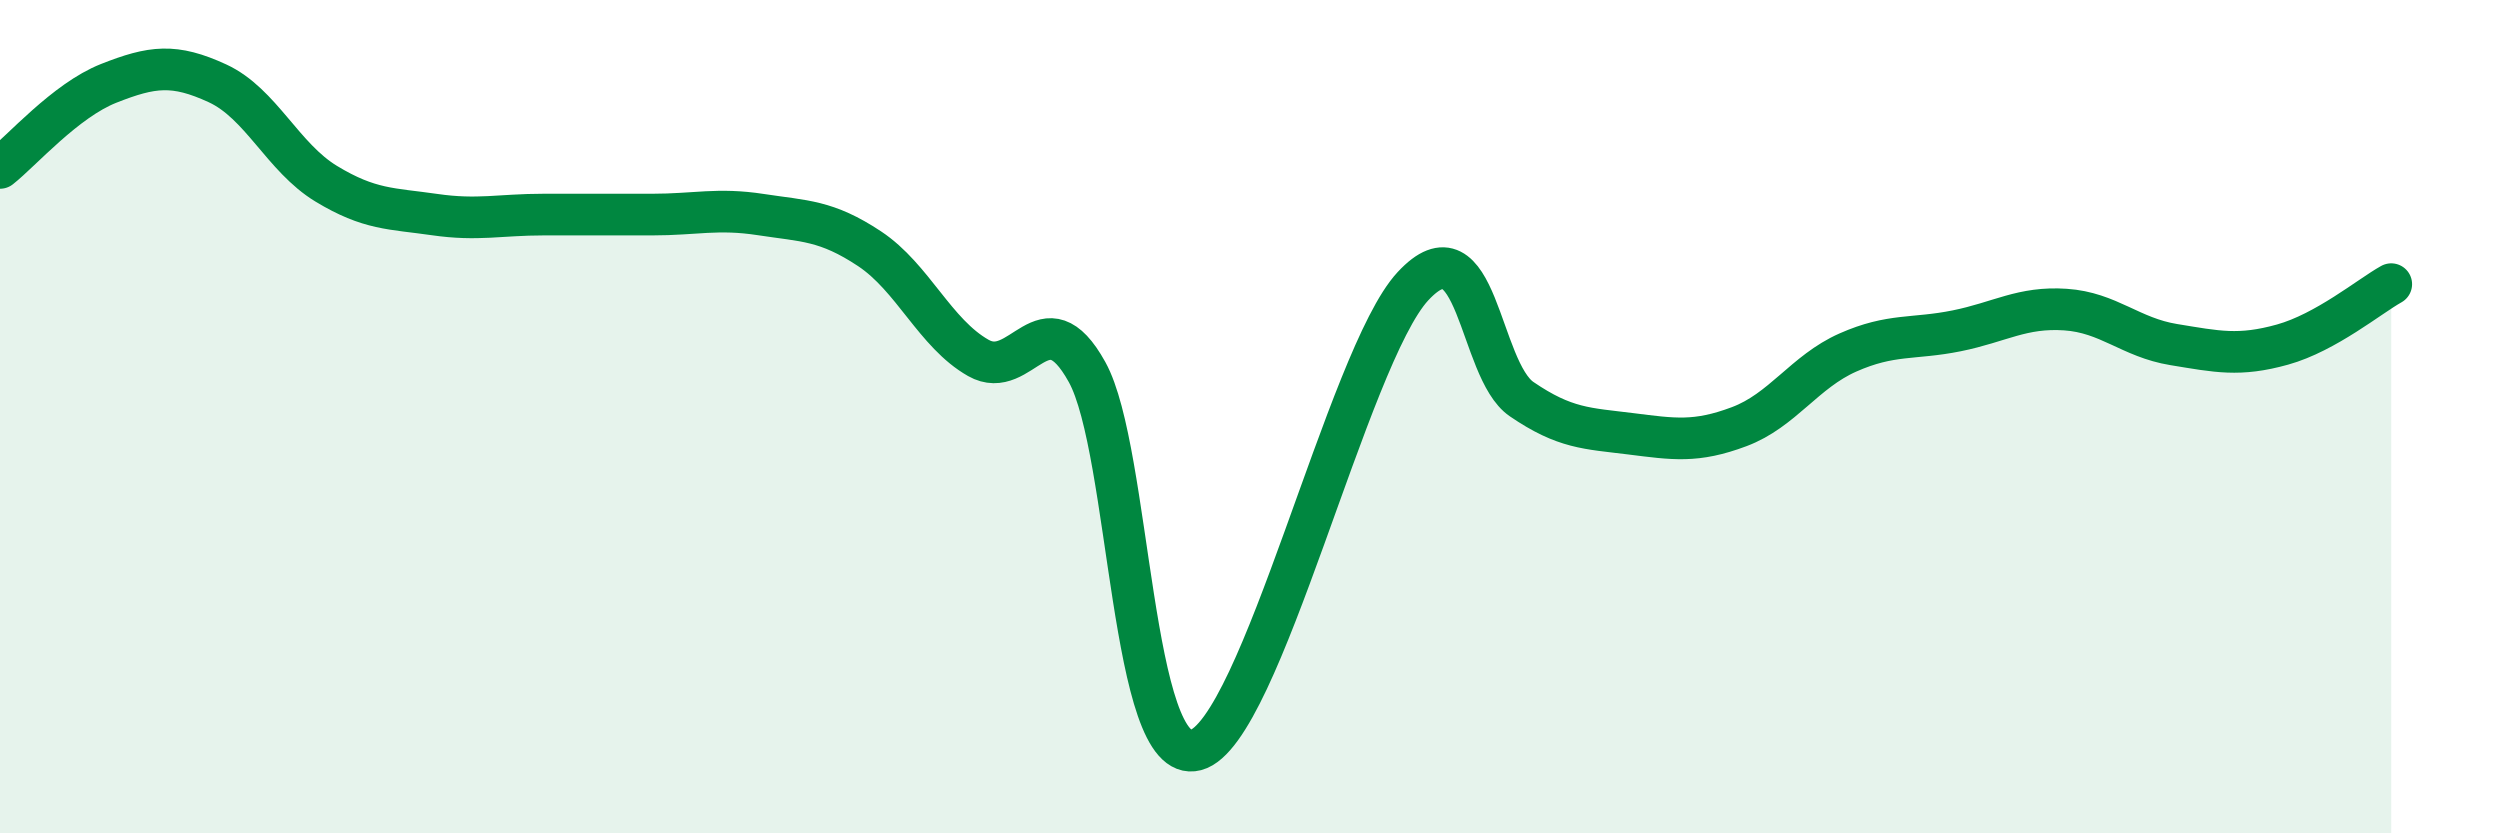 
    <svg width="60" height="20" viewBox="0 0 60 20" xmlns="http://www.w3.org/2000/svg">
      <path
        d="M 0,4.03 C 0.52,3.62 1.57,2.41 2.61,2 C 3.65,1.59 4.18,1.52 5.22,2 C 6.26,2.48 6.79,3.78 7.83,4.41 C 8.87,5.04 9.39,5 10.43,5.15 C 11.47,5.3 12,5.15 13.04,5.15 C 14.08,5.15 14.61,5.15 15.65,5.15 C 16.69,5.15 17.22,4.99 18.26,5.15 C 19.3,5.31 19.83,5.28 20.87,5.97 C 21.91,6.66 22.44,8 23.48,8.59 C 24.52,9.18 25.05,7.05 26.09,8.93 C 27.13,10.81 27.14,18.41 28.7,18 C 30.26,17.59 32.35,8.55 33.91,6.87 C 35.47,5.19 35.48,8.87 36.52,9.58 C 37.56,10.29 38.09,10.28 39.13,10.41 C 40.17,10.54 40.7,10.63 41.74,10.24 C 42.78,9.85 43.31,8.92 44.35,8.46 C 45.39,8 45.92,8.15 46.96,7.94 C 48,7.73 48.53,7.36 49.57,7.43 C 50.61,7.5 51.13,8.1 52.17,8.27 C 53.21,8.44 53.74,8.56 54.78,8.27 C 55.82,7.98 56.87,7.11 57.39,6.82L57.39 20L0 20Z"
        fill="#008740"
        opacity="0.1"
        stroke-linecap="round"
        stroke-linejoin="round"
      />
      <path
        d="M 0,4.03 C 0.52,3.62 1.57,2.41 2.61,2 C 3.65,1.59 4.18,1.52 5.22,2 C 6.26,2.48 6.79,3.78 7.83,4.41 C 8.87,5.04 9.39,5 10.43,5.15 C 11.47,5.3 12,5.15 13.04,5.15 C 14.08,5.15 14.61,5.15 15.65,5.15 C 16.69,5.15 17.22,4.99 18.26,5.15 C 19.3,5.31 19.83,5.28 20.87,5.97 C 21.91,6.66 22.44,8 23.48,8.59 C 24.52,9.18 25.05,7.05 26.09,8.93 C 27.13,10.81 27.14,18.41 28.7,18 C 30.26,17.59 32.35,8.55 33.91,6.87 C 35.47,5.19 35.48,8.87 36.52,9.58 C 37.56,10.29 38.09,10.28 39.13,10.41 C 40.17,10.54 40.7,10.63 41.74,10.24 C 42.78,9.85 43.31,8.92 44.35,8.46 C 45.39,8 45.92,8.15 46.96,7.94 C 48,7.73 48.53,7.36 49.57,7.43 C 50.61,7.5 51.13,8.1 52.17,8.27 C 53.21,8.44 53.74,8.56 54.78,8.27 C 55.82,7.98 56.87,7.11 57.39,6.82"
        stroke="#008740"
        stroke-width="1"
        fill="none"
        stroke-linecap="round"
        stroke-linejoin="round"
      />
    </svg>
  